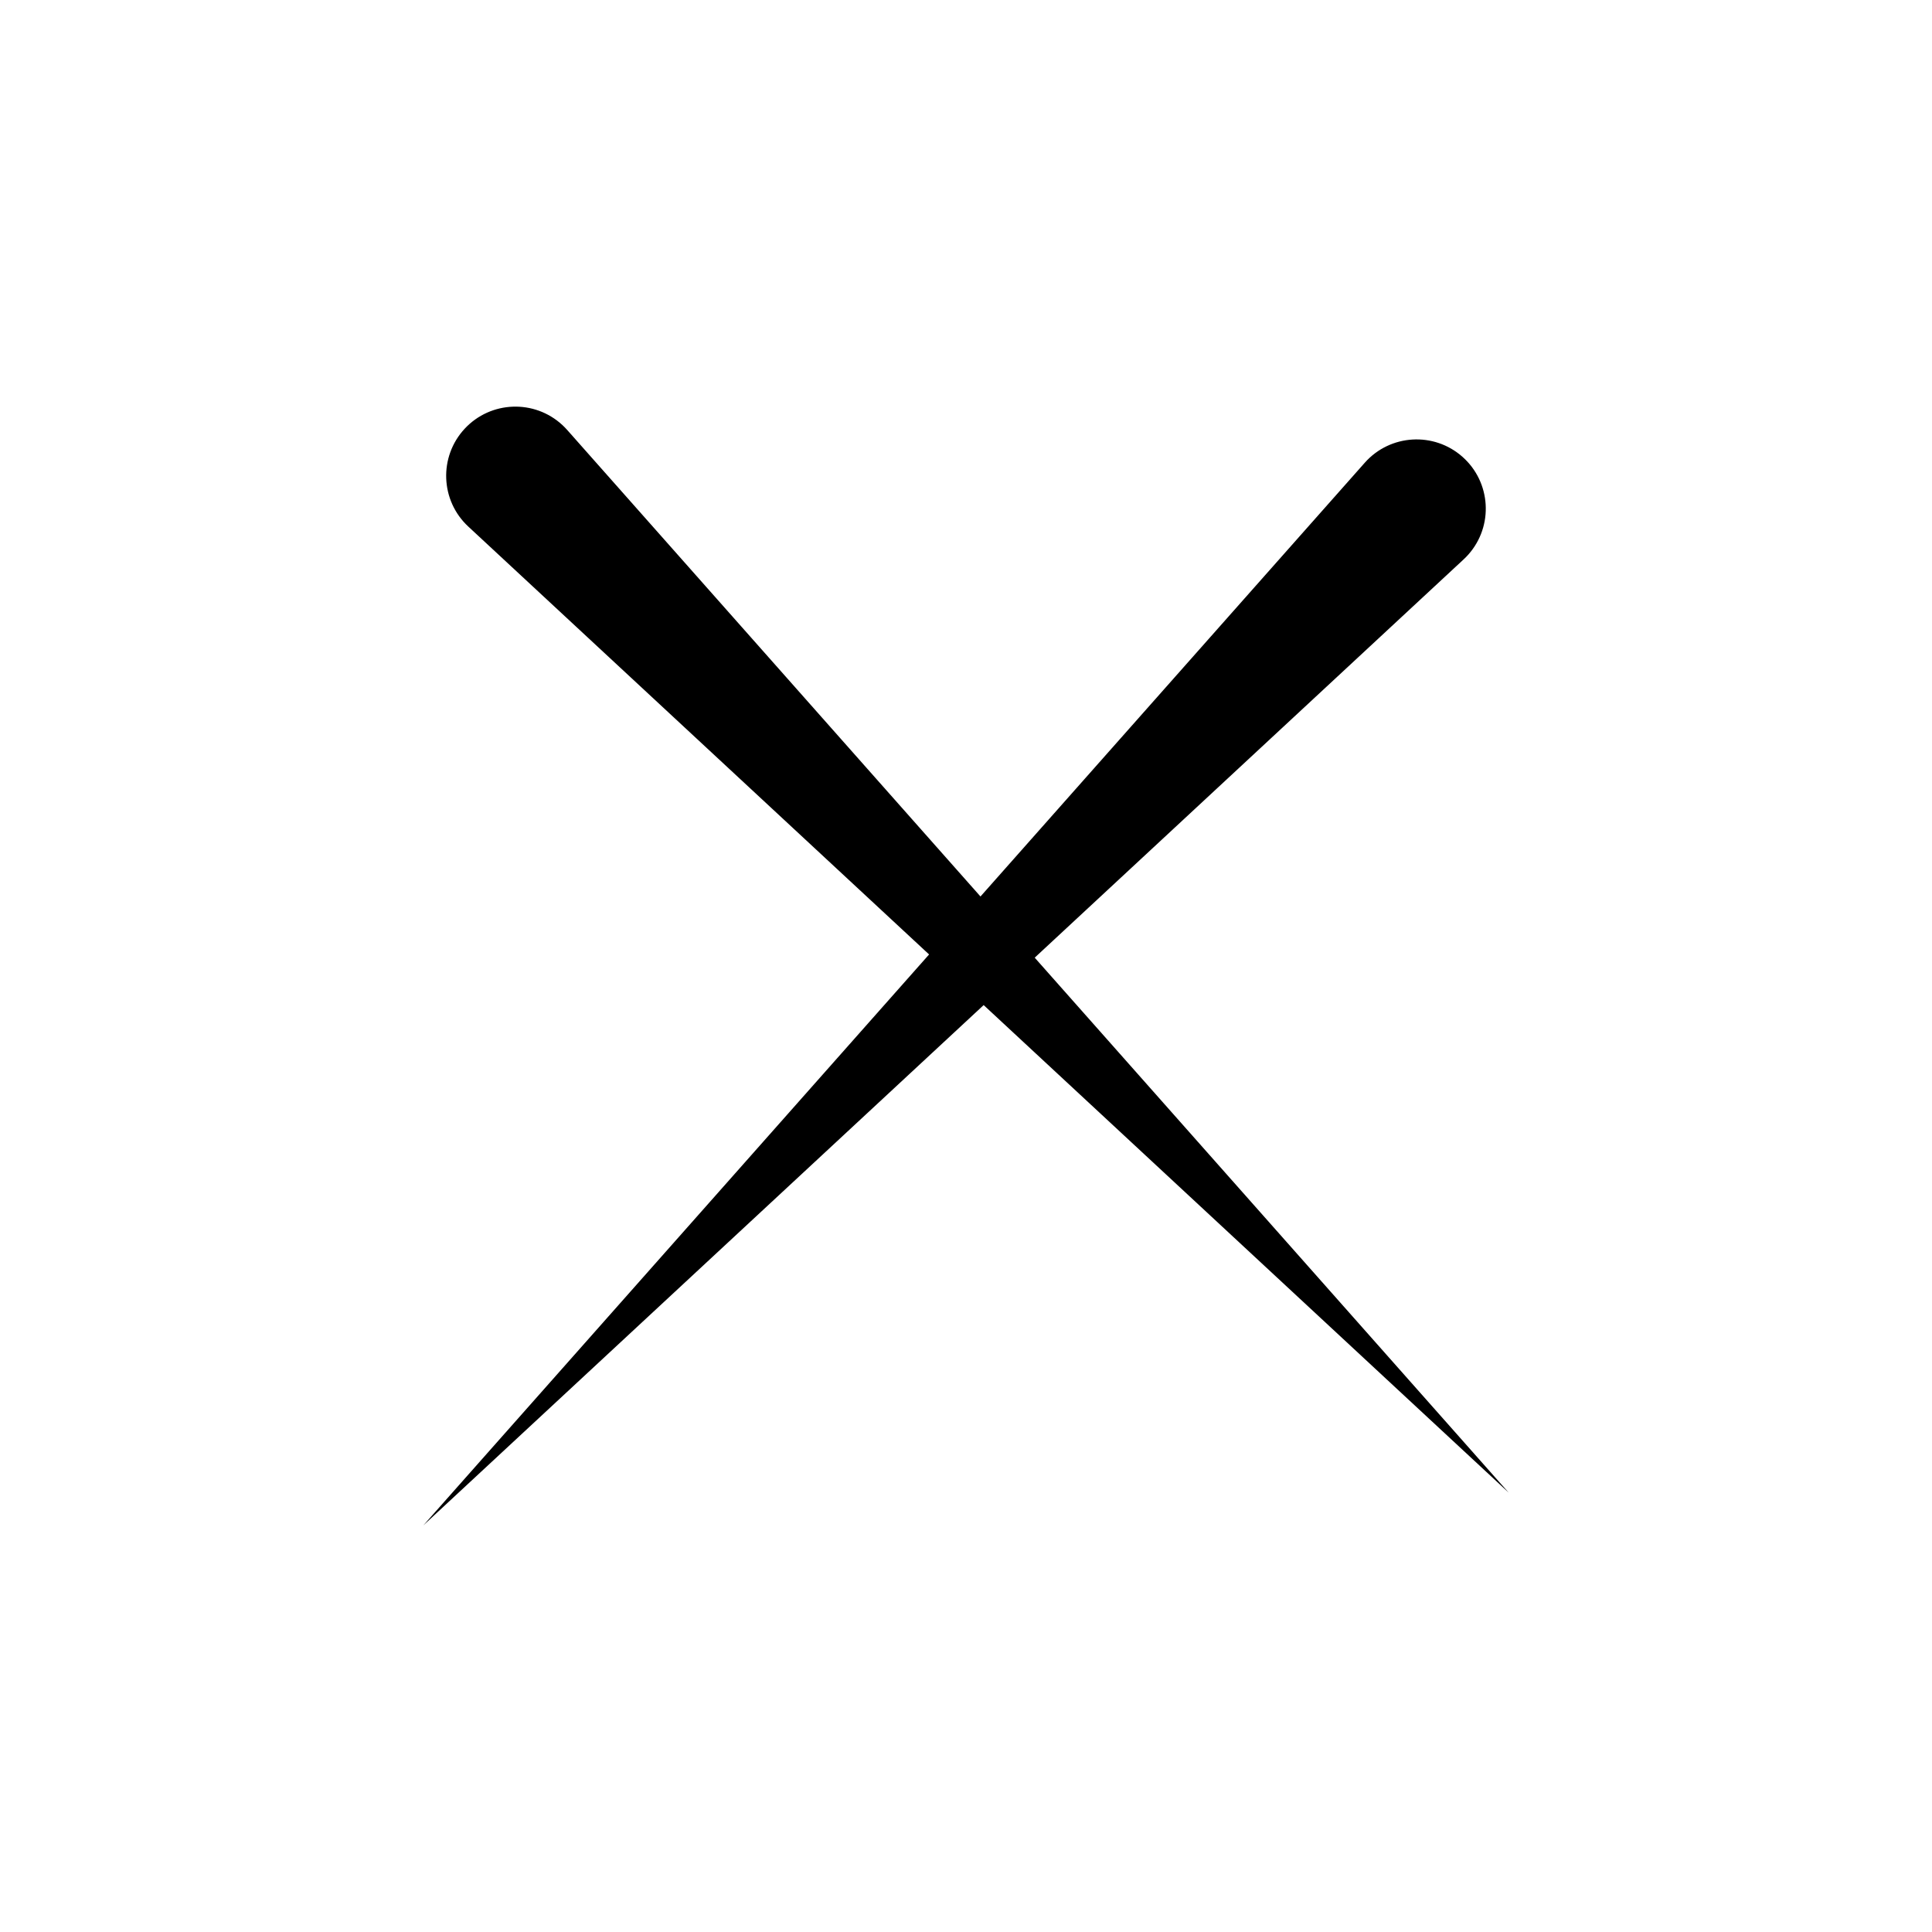 <?xml version="1.0" encoding="UTF-8"?>
<!-- Uploaded to: ICON Repo, www.iconrepo.com, Generator: ICON Repo Mixer Tools -->
<svg fill="#000000" width="800px" height="800px" version="1.1" viewBox="144 144 512 512" xmlns="http://www.w3.org/2000/svg">
 <path d="m404.68 410.36 139.13 129.2-125.6-141.77 113.68-105.56c0.426-0.395 0.855-0.832 1.246-1.277 6.719-7.586 6.012-19.176-1.566-25.891-7.578-6.715-19.176-6.012-25.891 1.566l-101.84 114.95-109.53-123.64c-0.383-0.434-0.816-0.875-1.246-1.277-7.426-6.894-19.031-6.461-25.922 0.957-6.894 7.426-6.461 19.031 0.957 25.922l122.12 113.4-134.03 151.3z"/>
</svg>